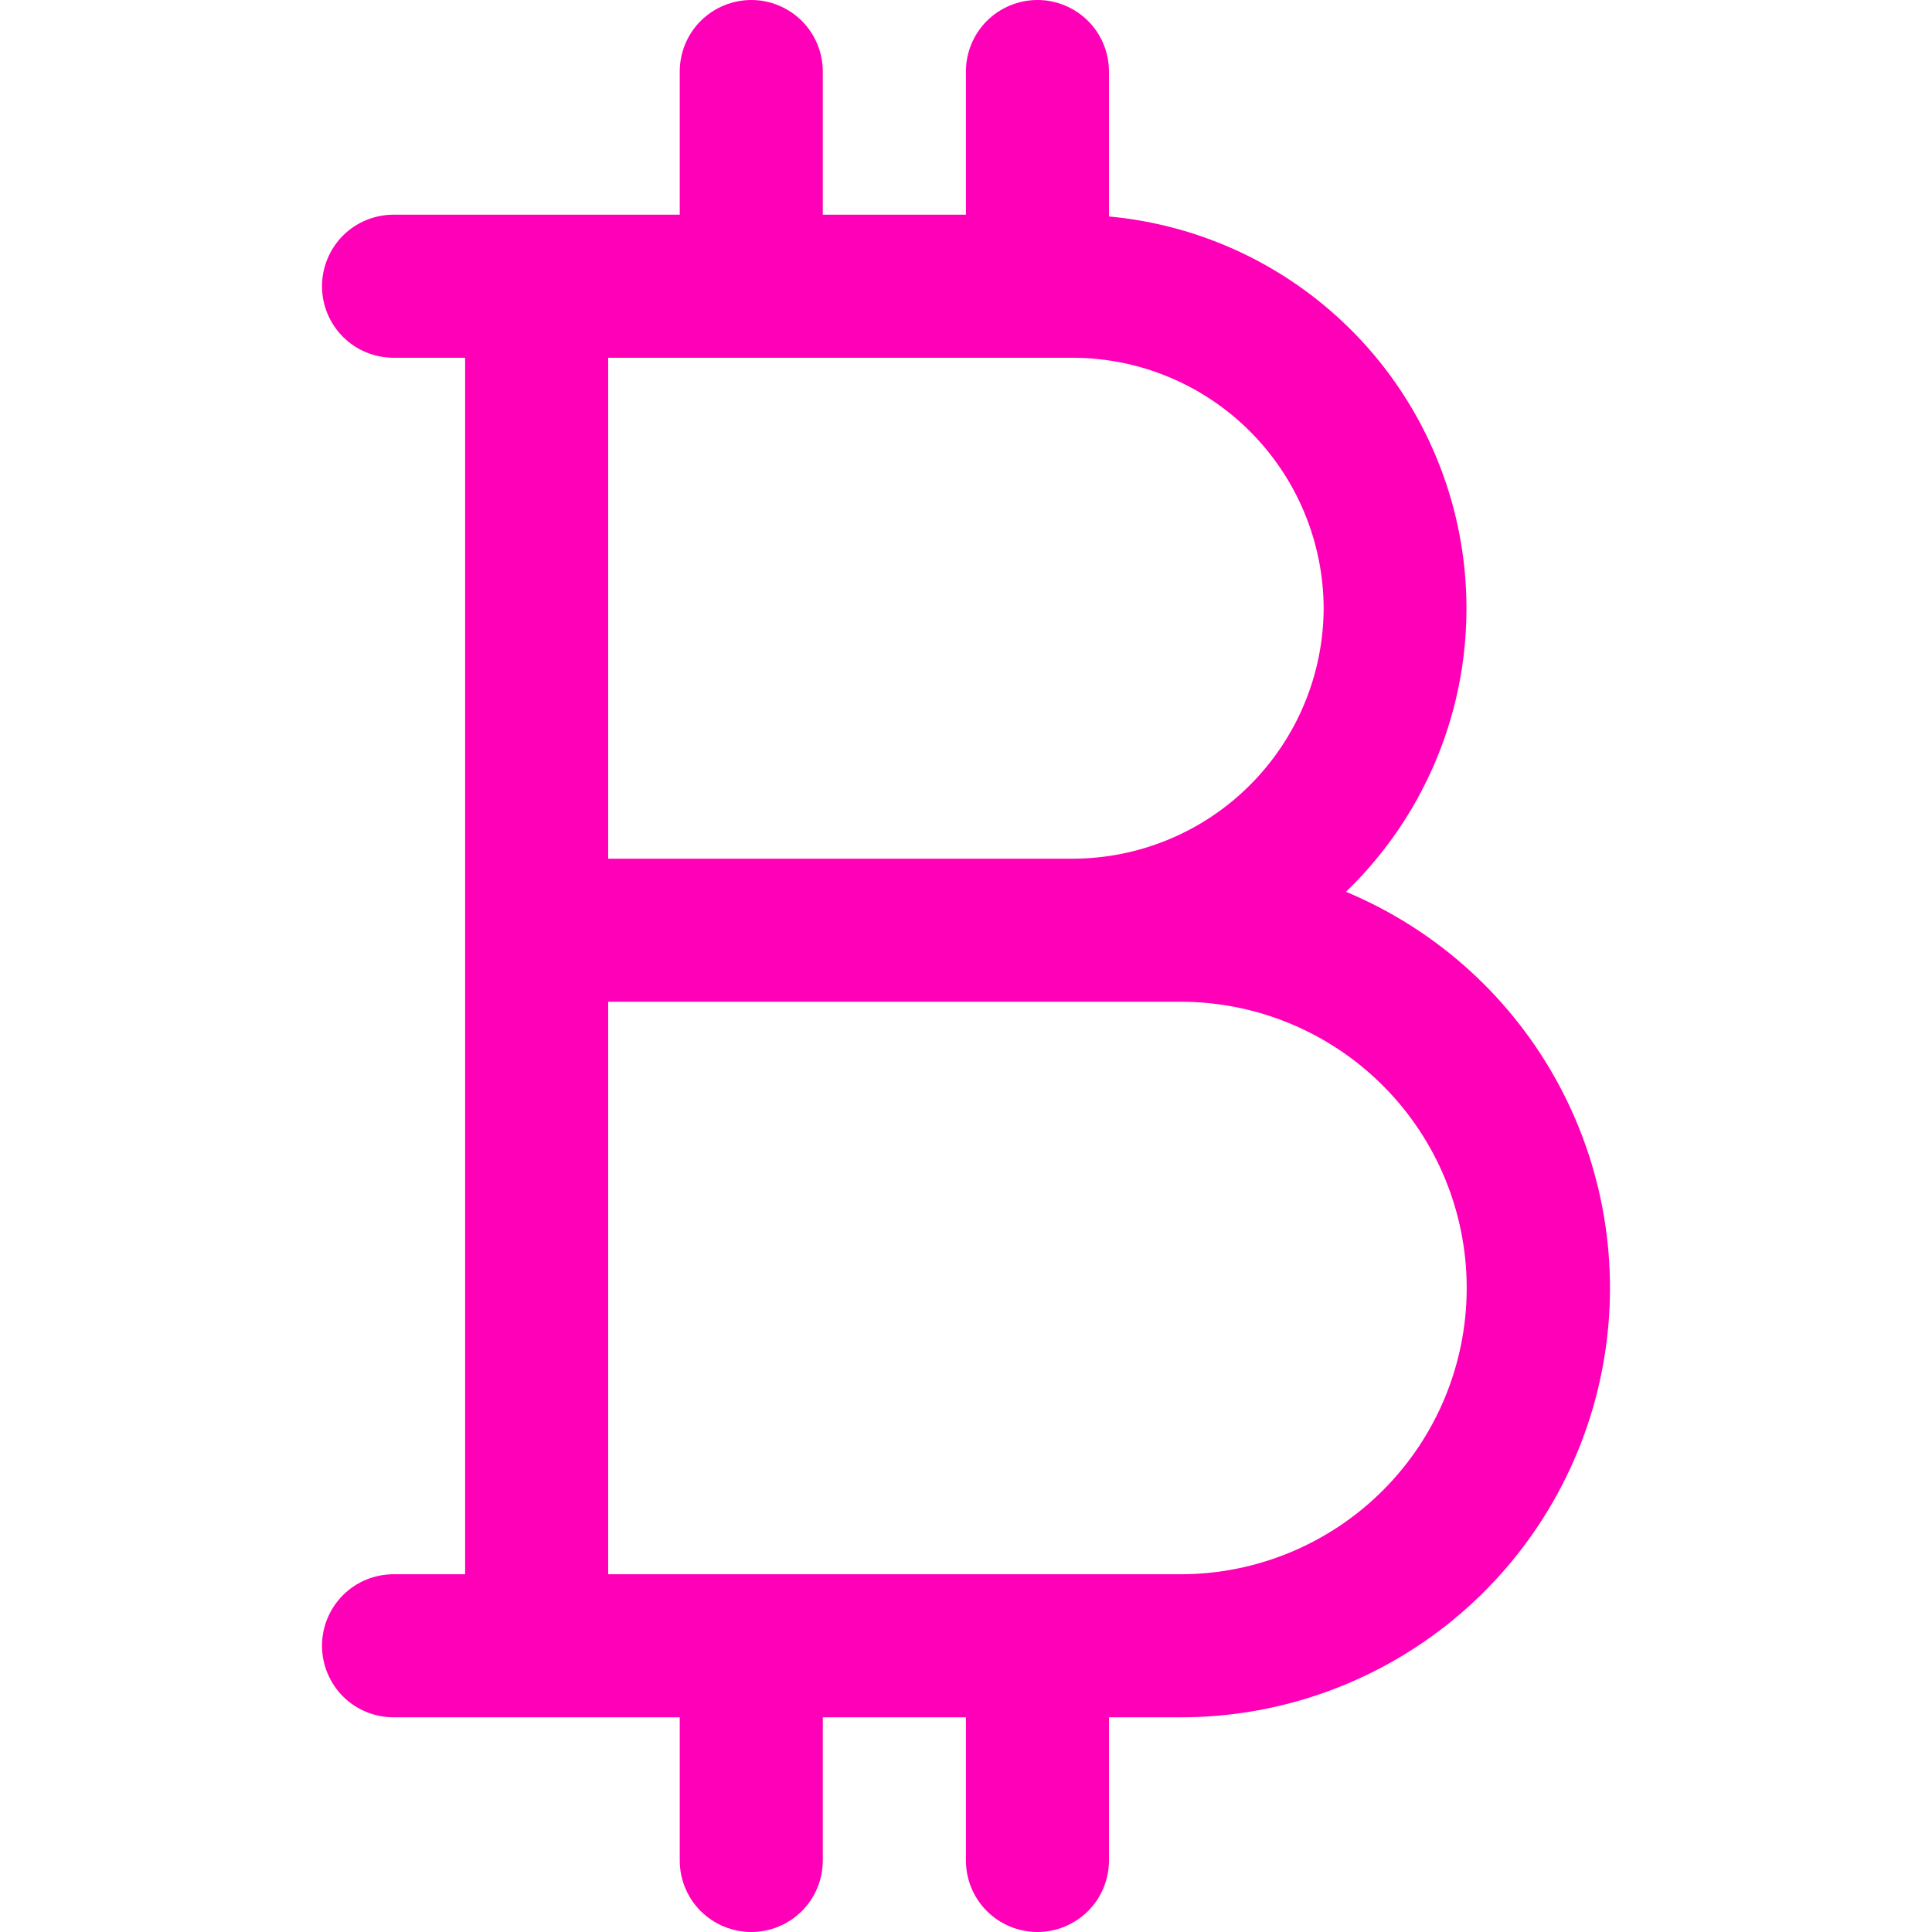 <svg width="24" height="24" viewBox="0 0 24 24" fill="none" xmlns="http://www.w3.org/2000/svg">
<path d="M16.72 11.078C17.395 10.428 17.868 9.598 18.085 8.687C18.301 7.776 18.251 6.822 17.941 5.938C17.631 5.054 17.074 4.278 16.335 3.702C15.597 3.126 14.709 2.775 13.776 2.689V0.889C13.776 0.653 13.683 0.427 13.516 0.26C13.349 0.094 13.123 0 12.888 0C12.652 0 12.426 0.094 12.259 0.26C12.092 0.427 11.999 0.653 11.999 0.889V2.667H10.221V0.889C10.221 0.653 10.128 0.427 9.961 0.26C9.794 0.094 9.568 0 9.333 0C9.097 0 8.871 0.094 8.704 0.26C8.537 0.427 8.444 0.653 8.444 0.889V2.667H4.889C4.653 2.667 4.427 2.76 4.26 2.927C4.094 3.094 4 3.32 4 3.556C4 3.791 4.094 4.017 4.26 4.184C4.427 4.351 4.653 4.444 4.889 4.444H5.778V19.556H4.889C4.653 19.556 4.427 19.649 4.26 19.816C4.094 19.983 4 20.209 4 20.444C4 20.68 4.094 20.906 4.26 21.073C4.427 21.24 4.653 21.333 4.889 21.333H8.444V23.111C8.444 23.347 8.537 23.573 8.704 23.74C8.871 23.906 9.097 24 9.333 24C9.568 24 9.794 23.906 9.961 23.74C10.128 23.573 10.221 23.347 10.221 23.111V21.333H11.999V23.111C11.999 23.347 12.092 23.573 12.259 23.74C12.426 23.906 12.652 24 12.888 24C13.123 24 13.349 23.906 13.516 23.74C13.683 23.573 13.776 23.347 13.776 23.111V21.333H14.665C15.898 21.334 17.093 20.907 18.047 20.126C19 19.345 19.654 18.257 19.896 17.048C20.138 15.839 19.954 14.584 19.375 13.495C18.796 12.407 17.858 11.553 16.72 11.078ZM16.443 7.556C16.44 8.38 16.111 9.169 15.528 9.752C14.946 10.335 14.156 10.664 13.332 10.667H7.555V4.444H13.332C14.156 4.447 14.946 4.776 15.528 5.359C16.111 5.942 16.44 6.731 16.443 7.556ZM14.665 19.556H7.555V12.444H14.665C15.608 12.444 16.512 12.819 17.179 13.486C17.846 14.153 18.22 15.057 18.22 16C18.22 16.943 17.846 17.847 17.179 18.514C16.512 19.181 15.608 19.556 14.665 19.556Z" fill="#FF00B8"/>
</svg>
